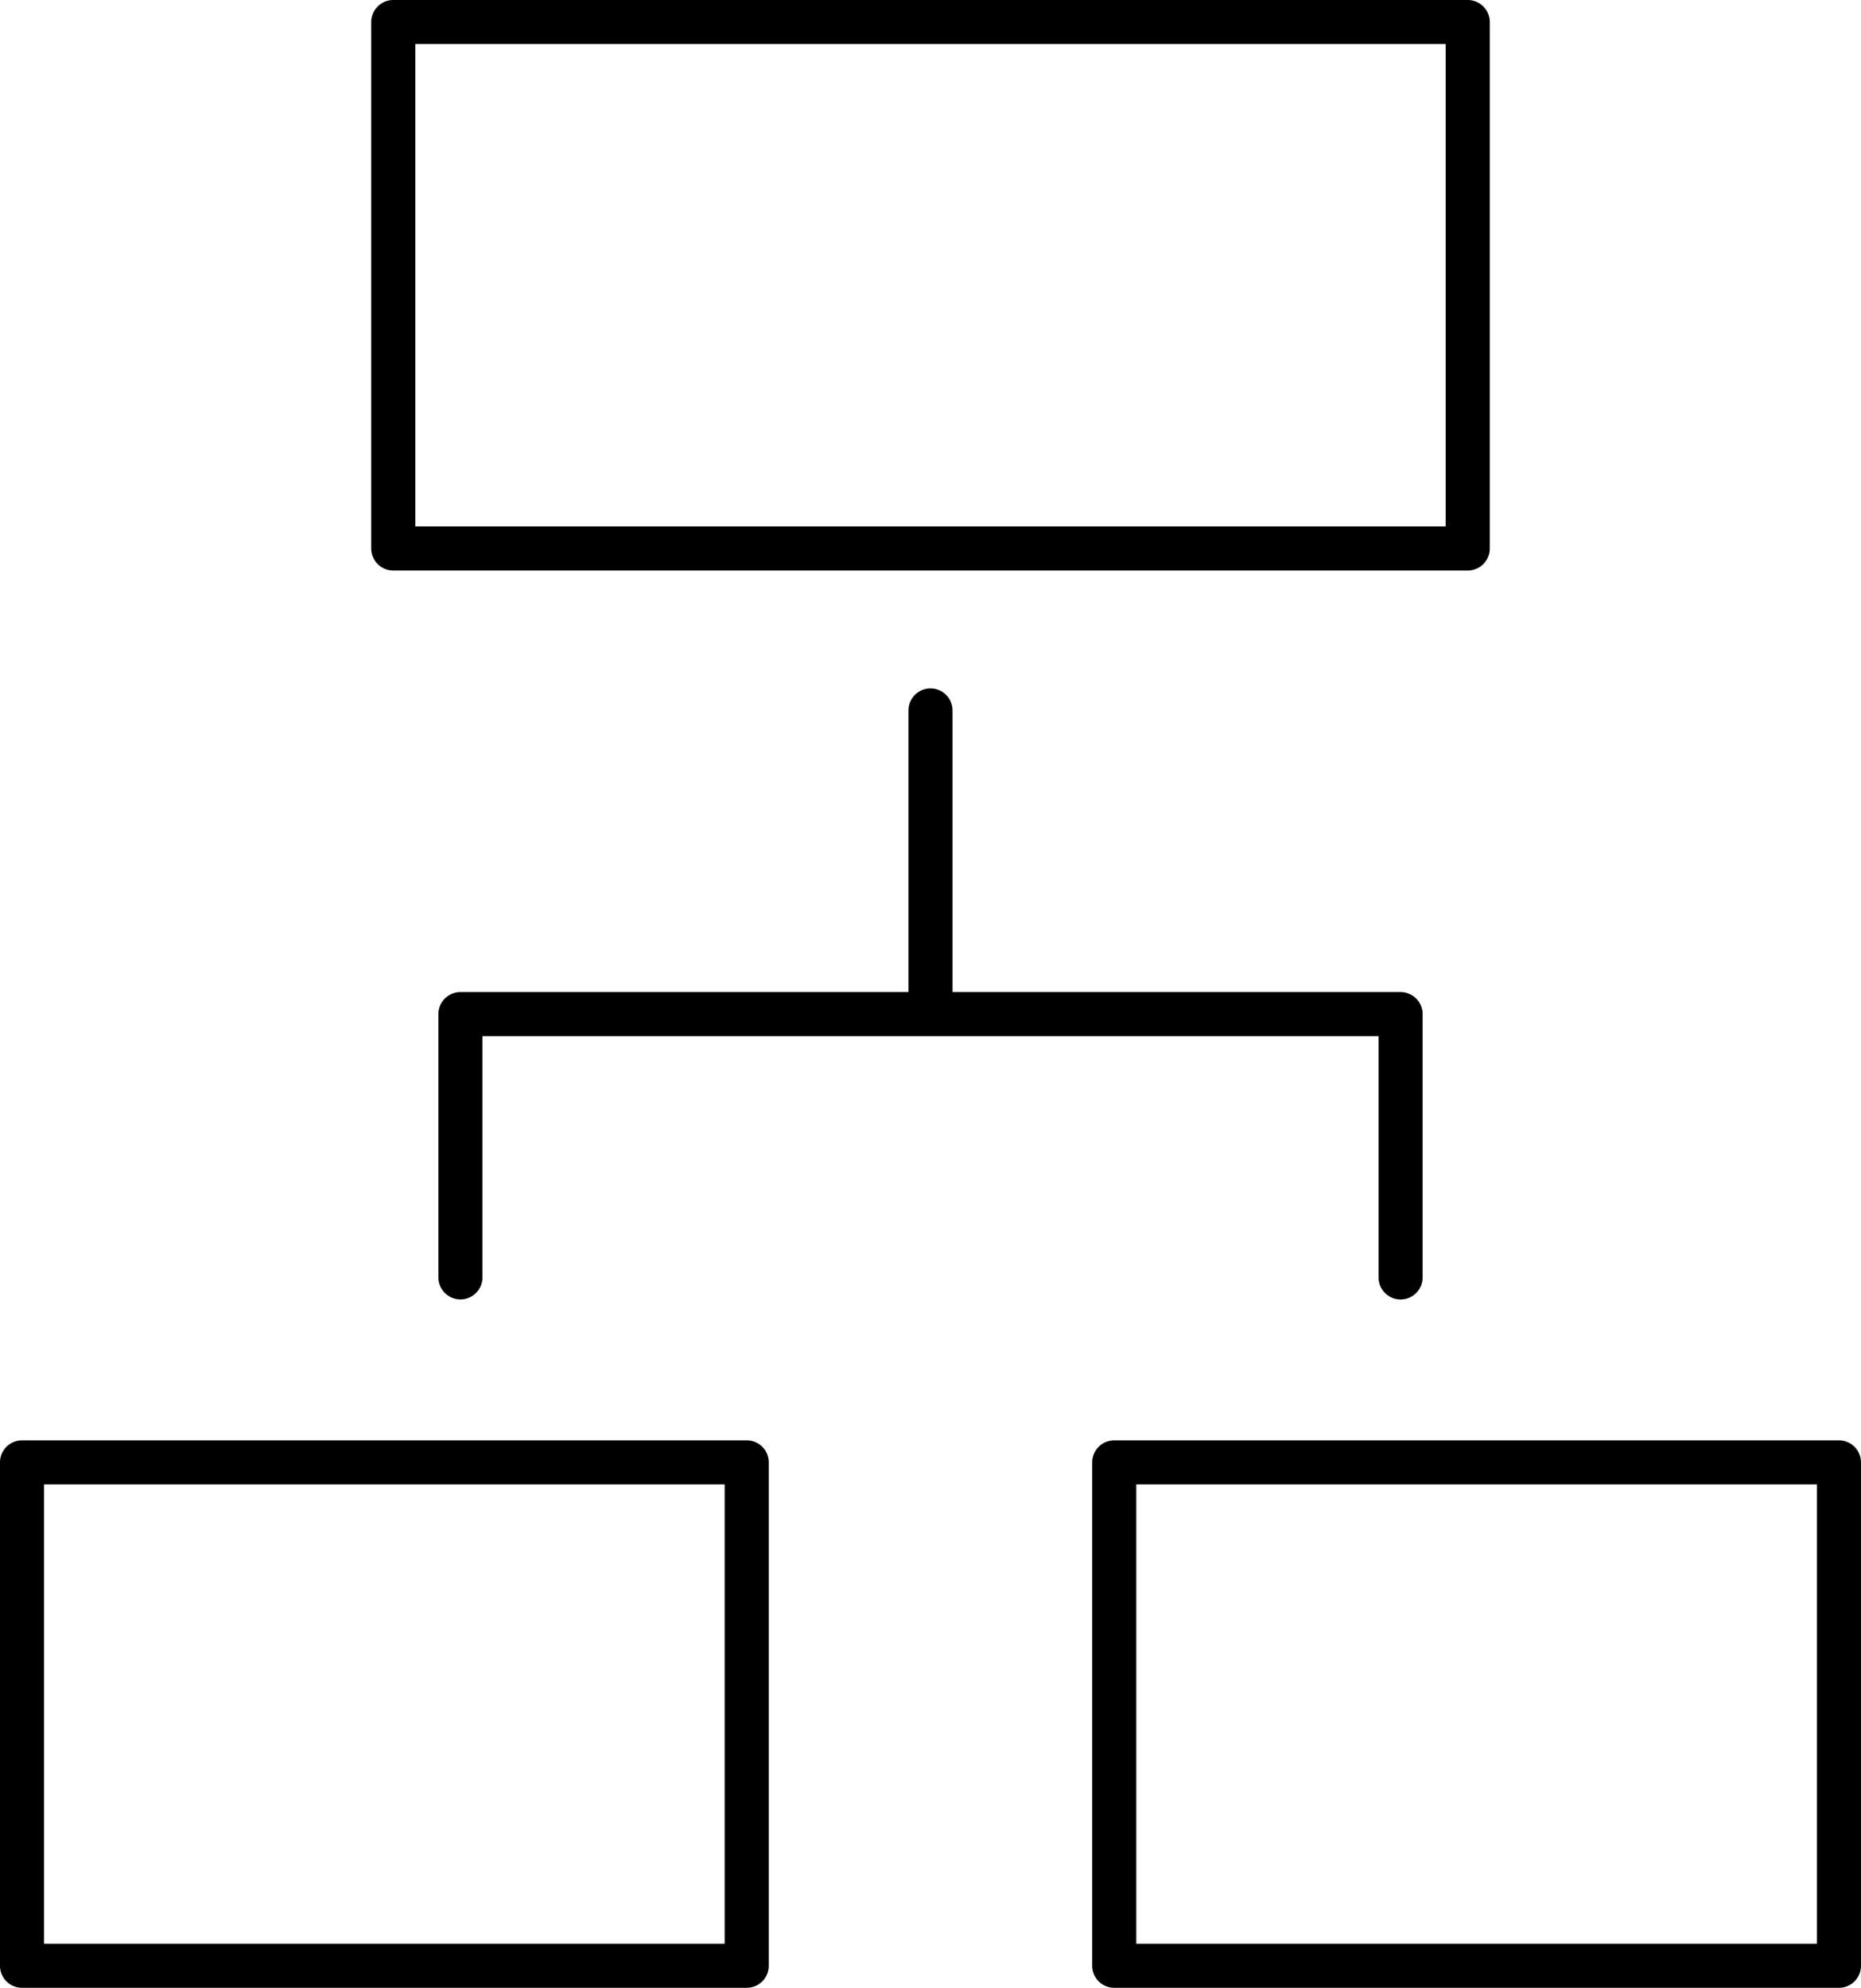 <svg xmlns="http://www.w3.org/2000/svg" width="84.417" height="90.149" viewBox="0 0 84.417 90.149">
  <g id="icon_building" transform="translate(1 1)">
    <rect id="長方形_171" data-name="長方形 171" width="48.739" height="23.874" transform="translate(16.839 0)" fill="none" stroke="#000" stroke-linecap="round" stroke-linejoin="round" stroke-width="2"/>
    <g id="グループ_225" data-name="グループ 225" transform="translate(-0.001 65.32)">
      <rect id="長方形_172" data-name="長方形 172" width="32.873" height="22.829" fill="none" stroke="#000" stroke-linecap="round" stroke-linejoin="round" stroke-width="2"/>
      <rect id="長方形_173" data-name="長方形 173" width="32.873" height="22.829" transform="translate(49.544)" fill="none" stroke="#000" stroke-linecap="round" stroke-linejoin="round" stroke-width="2"/>
    </g>
    <path id="パス_697" data-name="パス 697" d="M1095.167,322.439V310.5h42.647v11.941" transform="translate(-1075.282 -265.509)" fill="none" stroke="#000" stroke-linecap="round" stroke-linejoin="round" stroke-width="2"/>
    <line id="線_136" data-name="線 136" y2="12.855" transform="translate(41.208 31.219)" fill="none" stroke="#000" stroke-linecap="round" stroke-linejoin="round" stroke-width="2"/>
  </g>
</svg>
